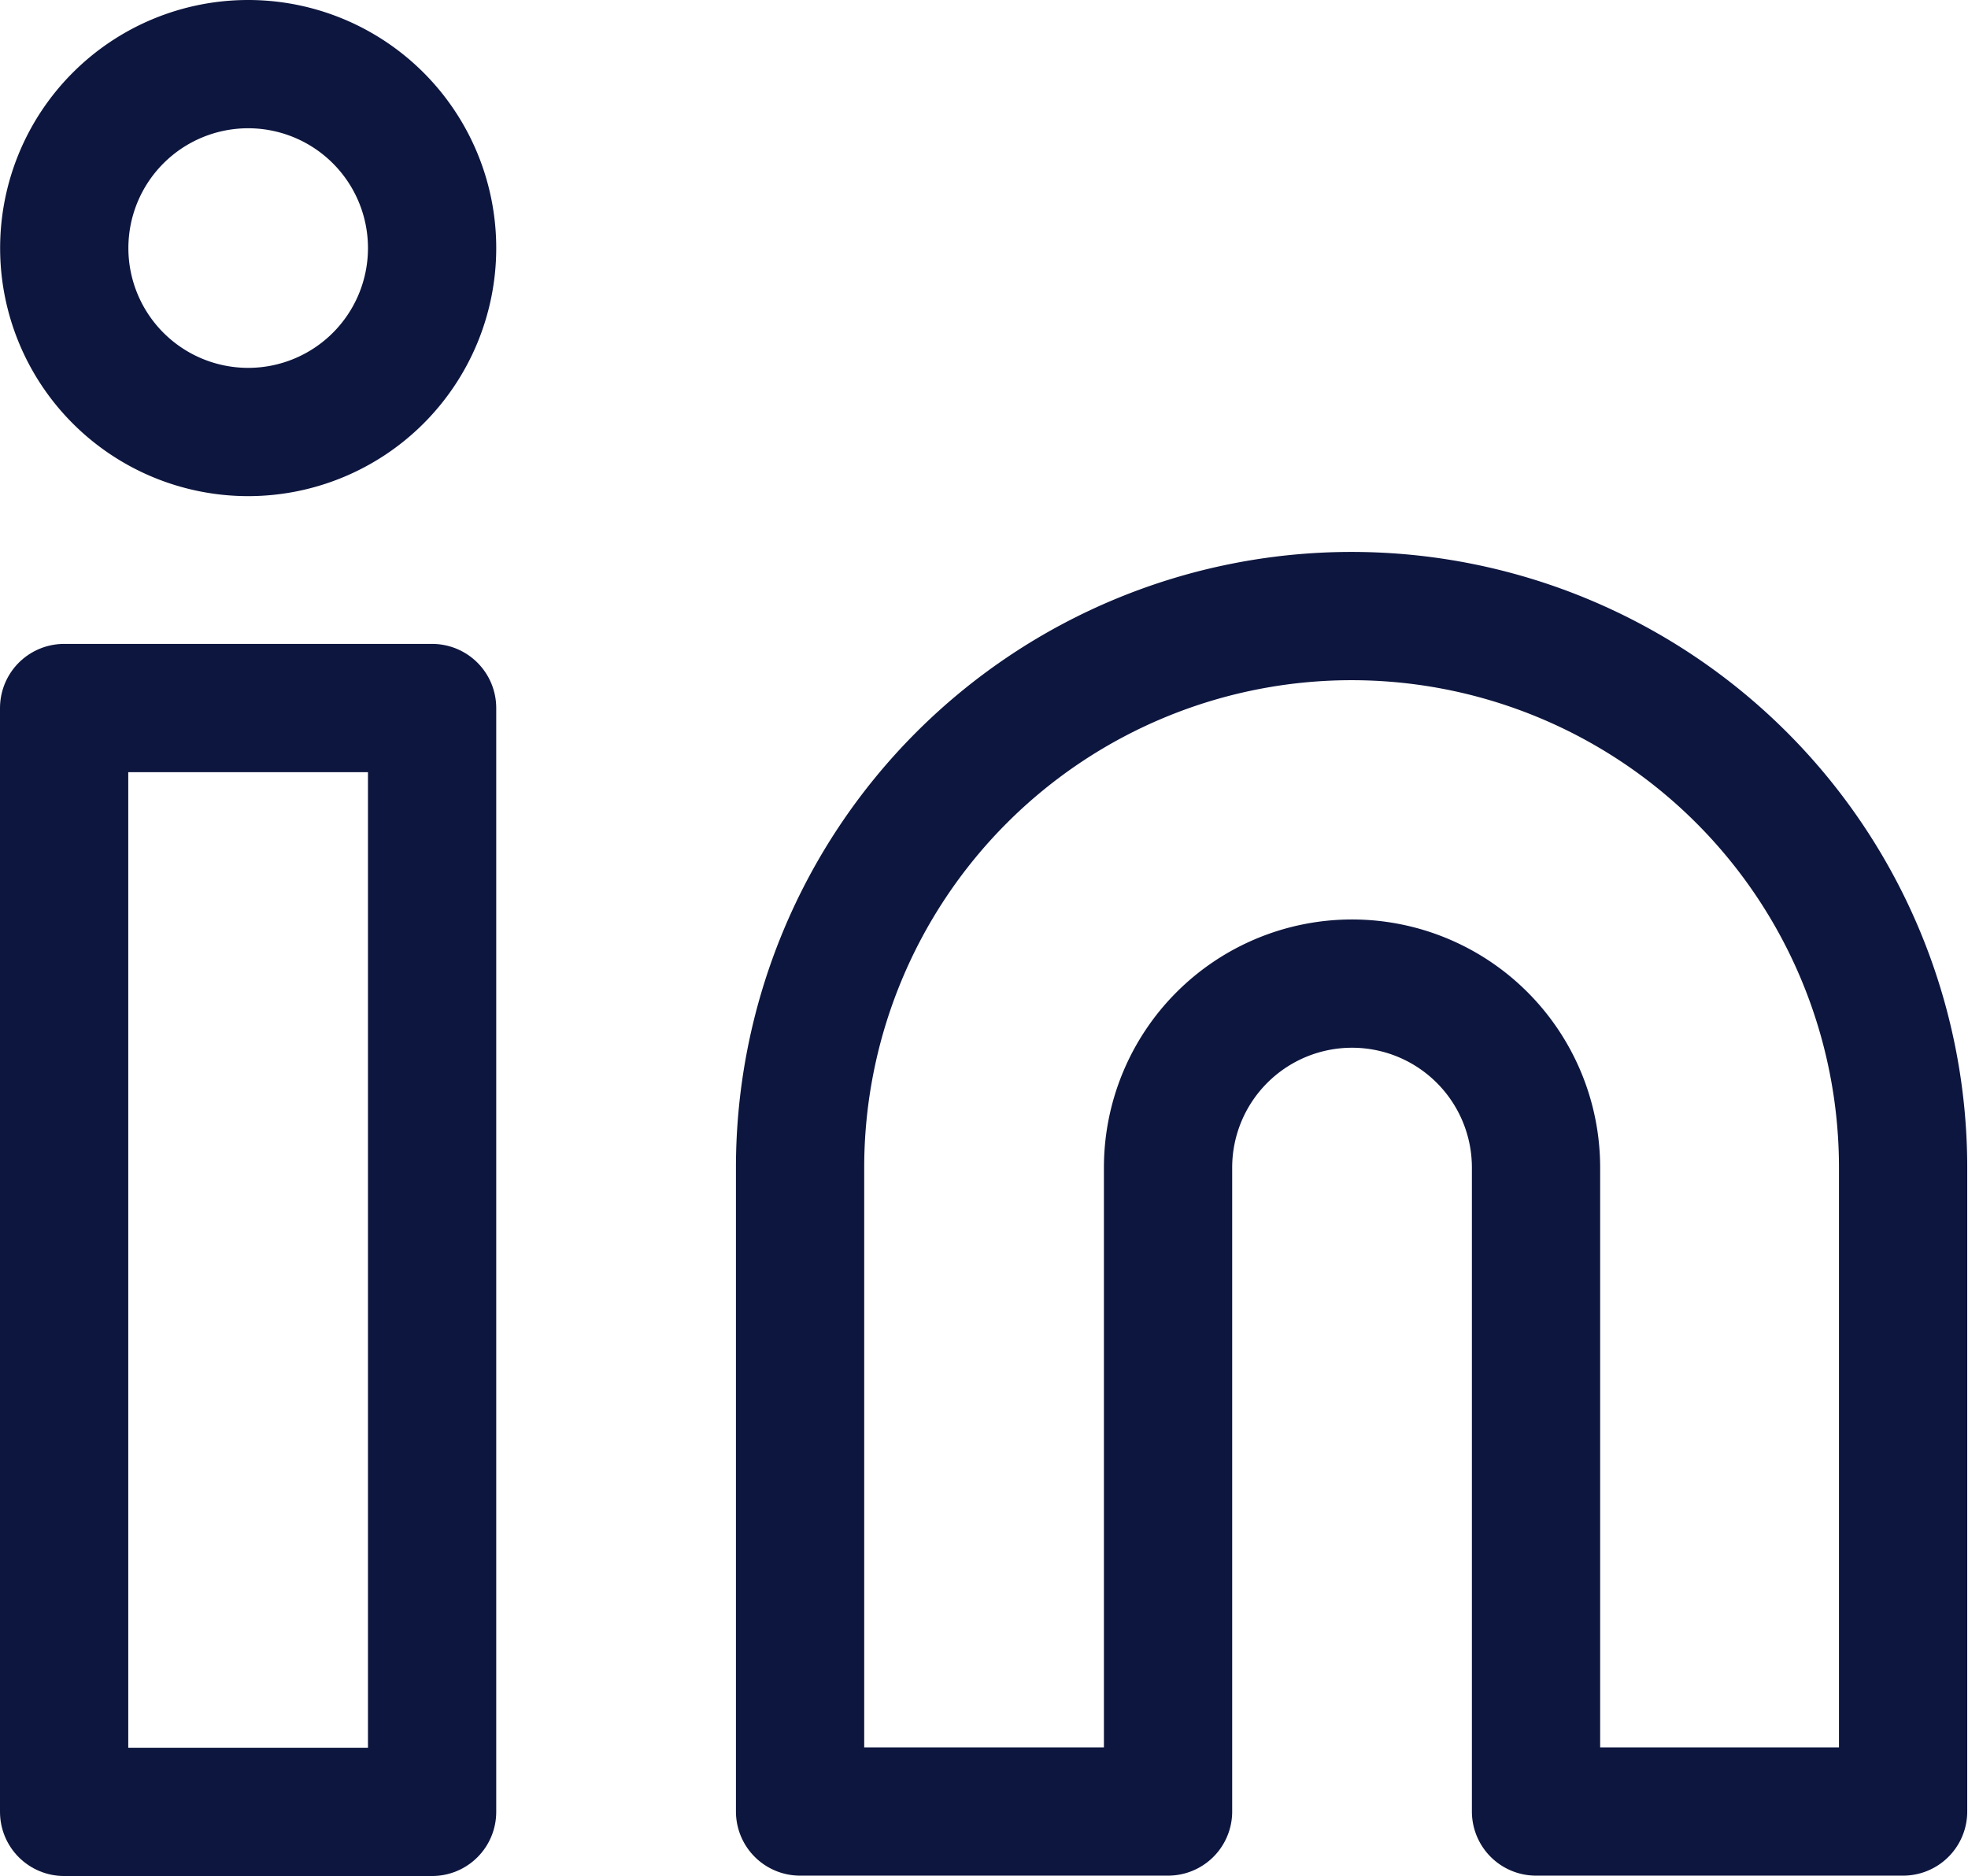 <svg xmlns="http://www.w3.org/2000/svg" width="15.344" height="14.627" viewBox="0 0 15.344 14.627">
  <g id="Icon_feather-linkedin" data-name="Icon feather-linkedin" transform="translate(0.5 0.5)">
    <path id="Path_3602" data-name="Path 3602" d="M19.3,12a4.3,4.3,0,0,1,4.3,4.3v5.02H20.738V16.3a1.434,1.434,0,0,0-2.869,0v5.02H15V16.3A4.3,4.3,0,0,1,19.3,12Z" transform="translate(-9.262 -7.697)" fill="none" stroke="#0d163e" stroke-linecap="round" stroke-linejoin="round" stroke-width="1"/>
    <path id="Path_3603" data-name="Path 3603" d="M3,13.5H5.869v8.606H3Z" transform="translate(-3 -8.48)" fill="none" stroke="#0d163e" stroke-linecap="round" stroke-linejoin="round" stroke-width="1"/>
    <path id="Path_3604" data-name="Path 3604" d="M5.869,4.434A1.434,1.434,0,1,1,4.434,3,1.434,1.434,0,0,1,5.869,4.434Z" transform="translate(-3 -3)" fill="none" stroke="#0d163e" stroke-linecap="round" stroke-linejoin="round" stroke-width="1"/>
  </g>
</svg>
